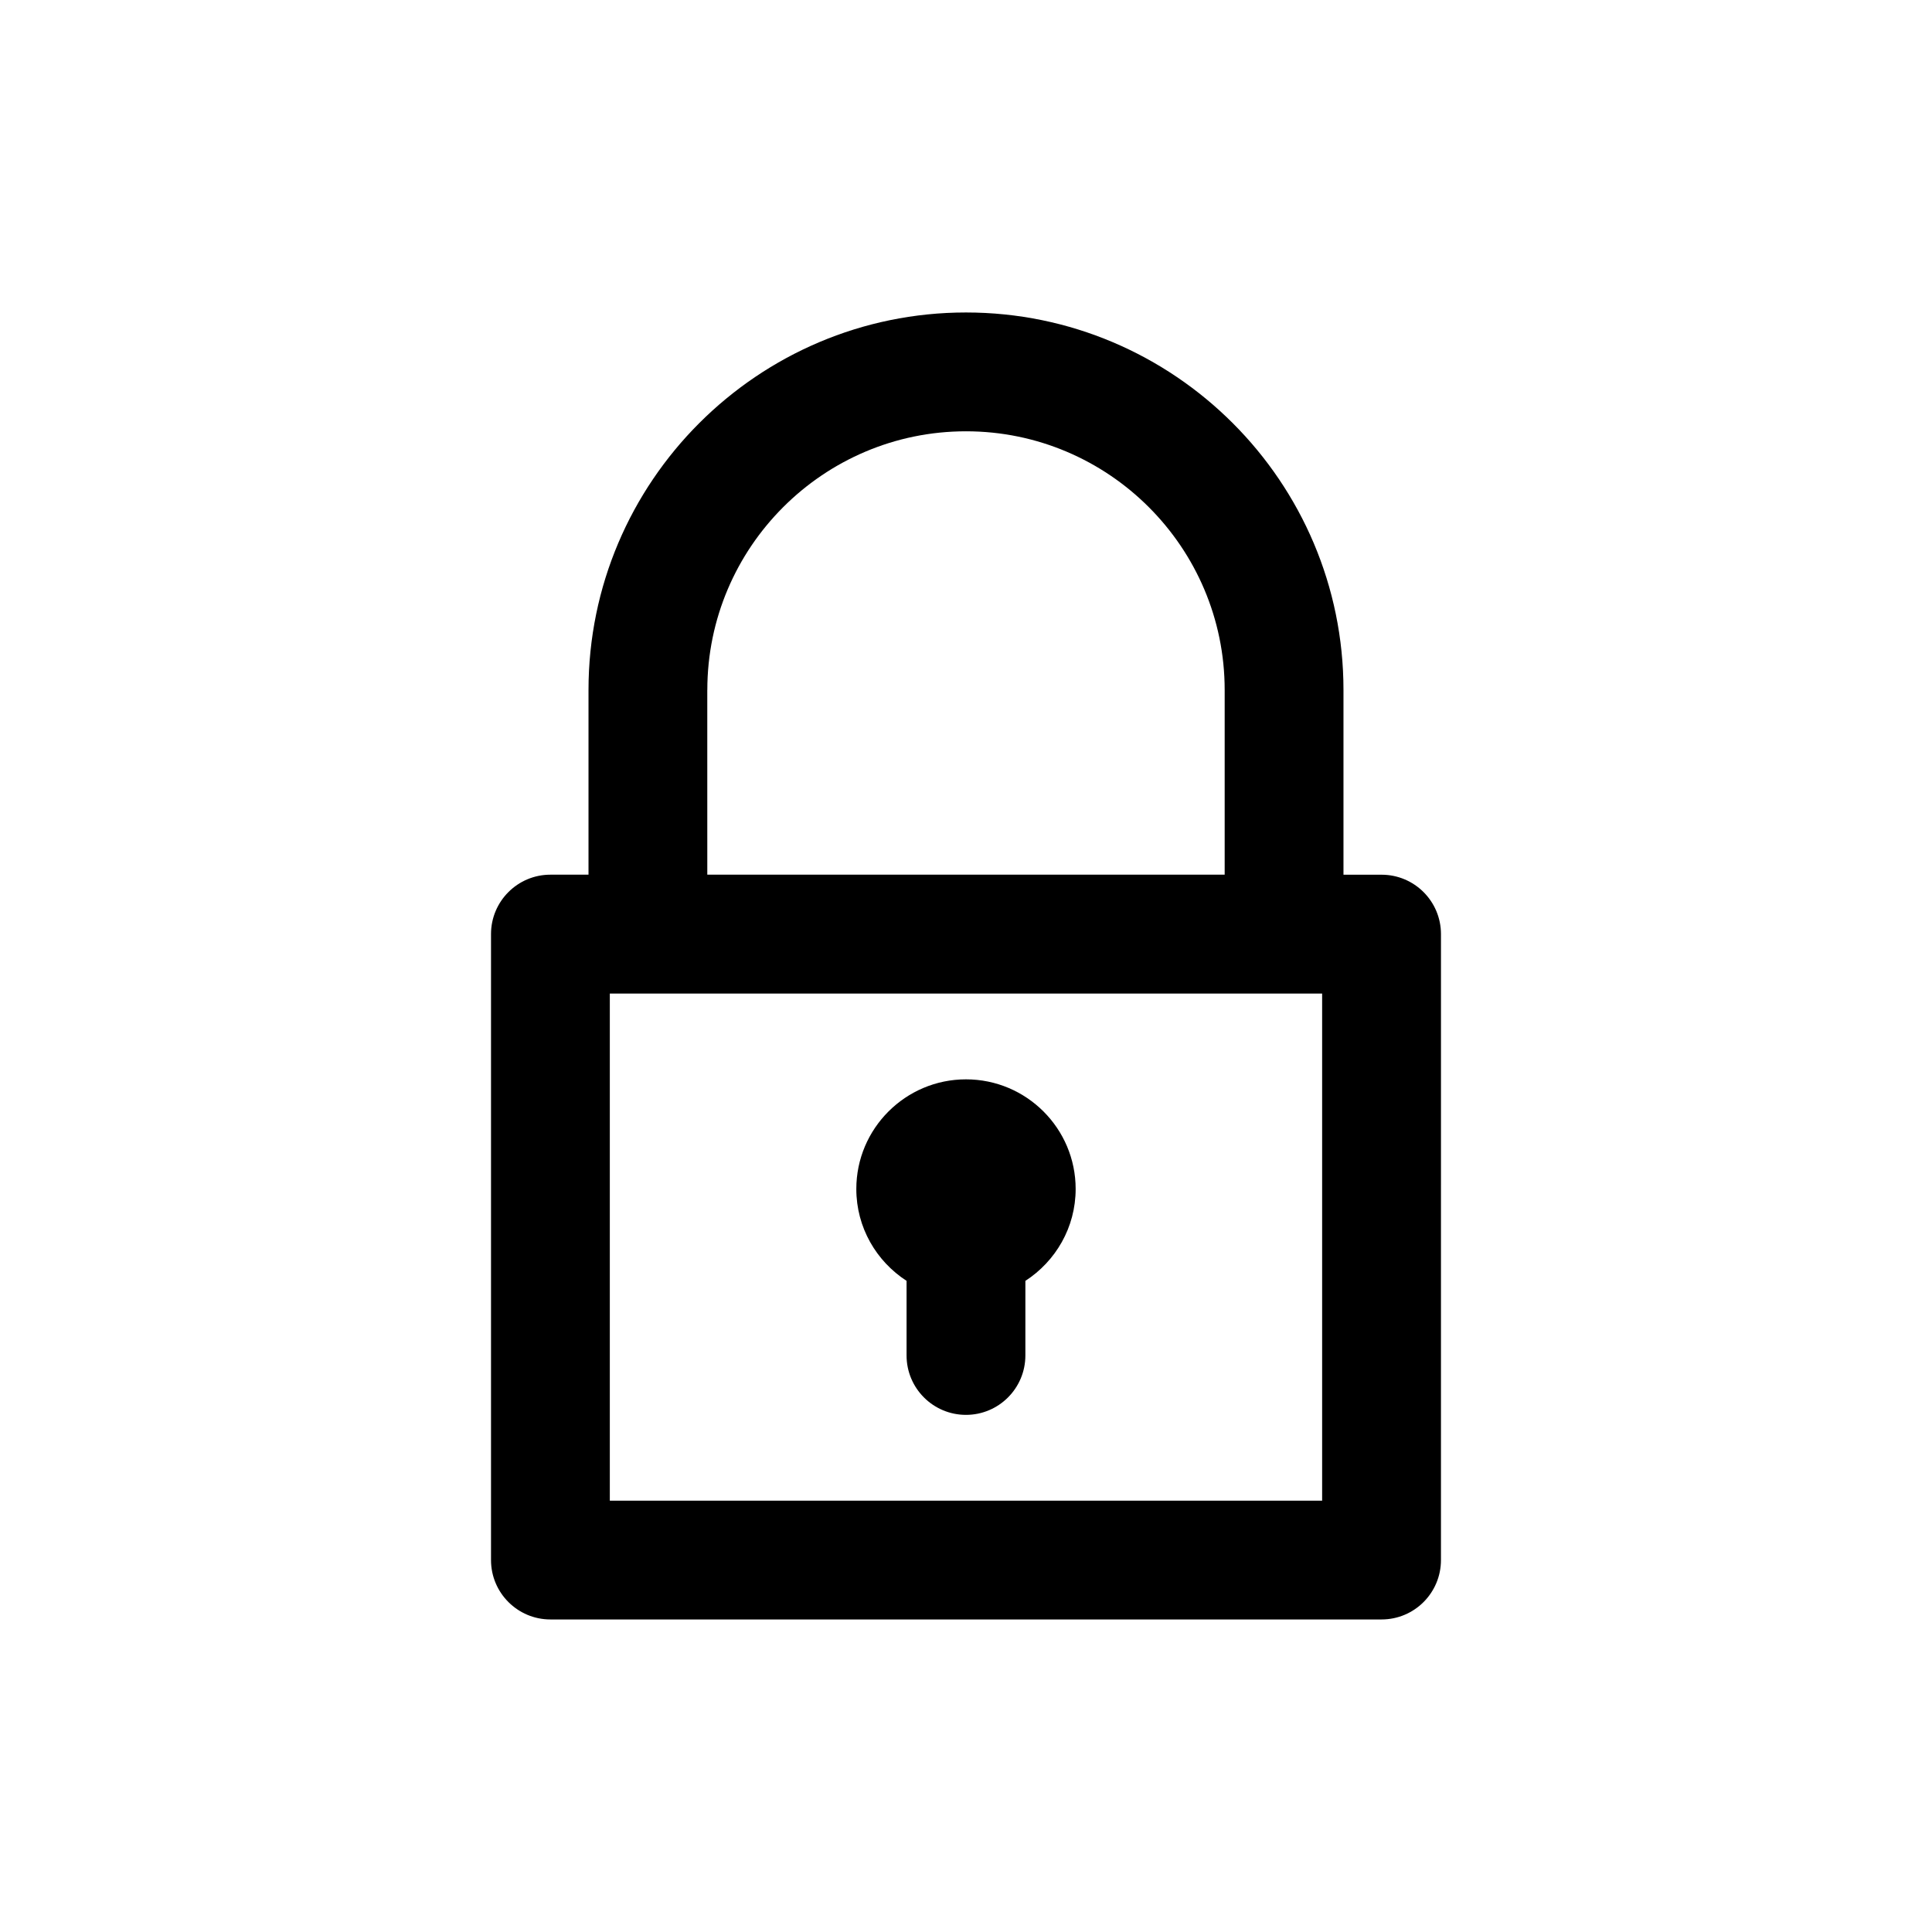 <?xml version="1.0" encoding="UTF-8"?>
<!-- The Best Svg Icon site in the world: iconSvg.co, Visit us! https://iconsvg.co -->
<svg fill="#000000" width="800px" height="800px" version="1.1" viewBox="144 144 512 512" xmlns="http://www.w3.org/2000/svg">
 <g>
  <path d="m400 226.81c-55.168 0-100.04 44.887-100.04 100.04v48.949h-10.094c-8.691 0-15.742 7.055-15.742 15.742v165.89c0 8.691 7.055 15.742 15.742 15.742h220.26c8.707 0 15.742-7.055 15.742-15.742l0.004-165.88c0-8.691-7.039-15.742-15.742-15.742h-10.094v-48.949c0-55.168-44.871-100.05-100.04-100.05zm-68.551 100.04c0-37.785 30.746-68.551 68.551-68.551 37.801 0 68.551 30.766 68.551 68.551v48.949h-137.11l-0.004-48.949zm162.93 214.84h-188.77v-134.39h188.77z"/>
  <path d="m384.25 483.44v19.773c0 8.691 7.055 15.742 15.742 15.742 8.691 0 15.742-7.055 15.742-15.742l0.004-19.773c7.996-5.18 13.32-14.137 13.32-24.355 0-16.027-13.035-29.047-29.062-29.047s-29.062 13.035-29.062 29.047c-0.004 10.219 5.32 19.176 13.316 24.355z"/>
 </g>
</svg>